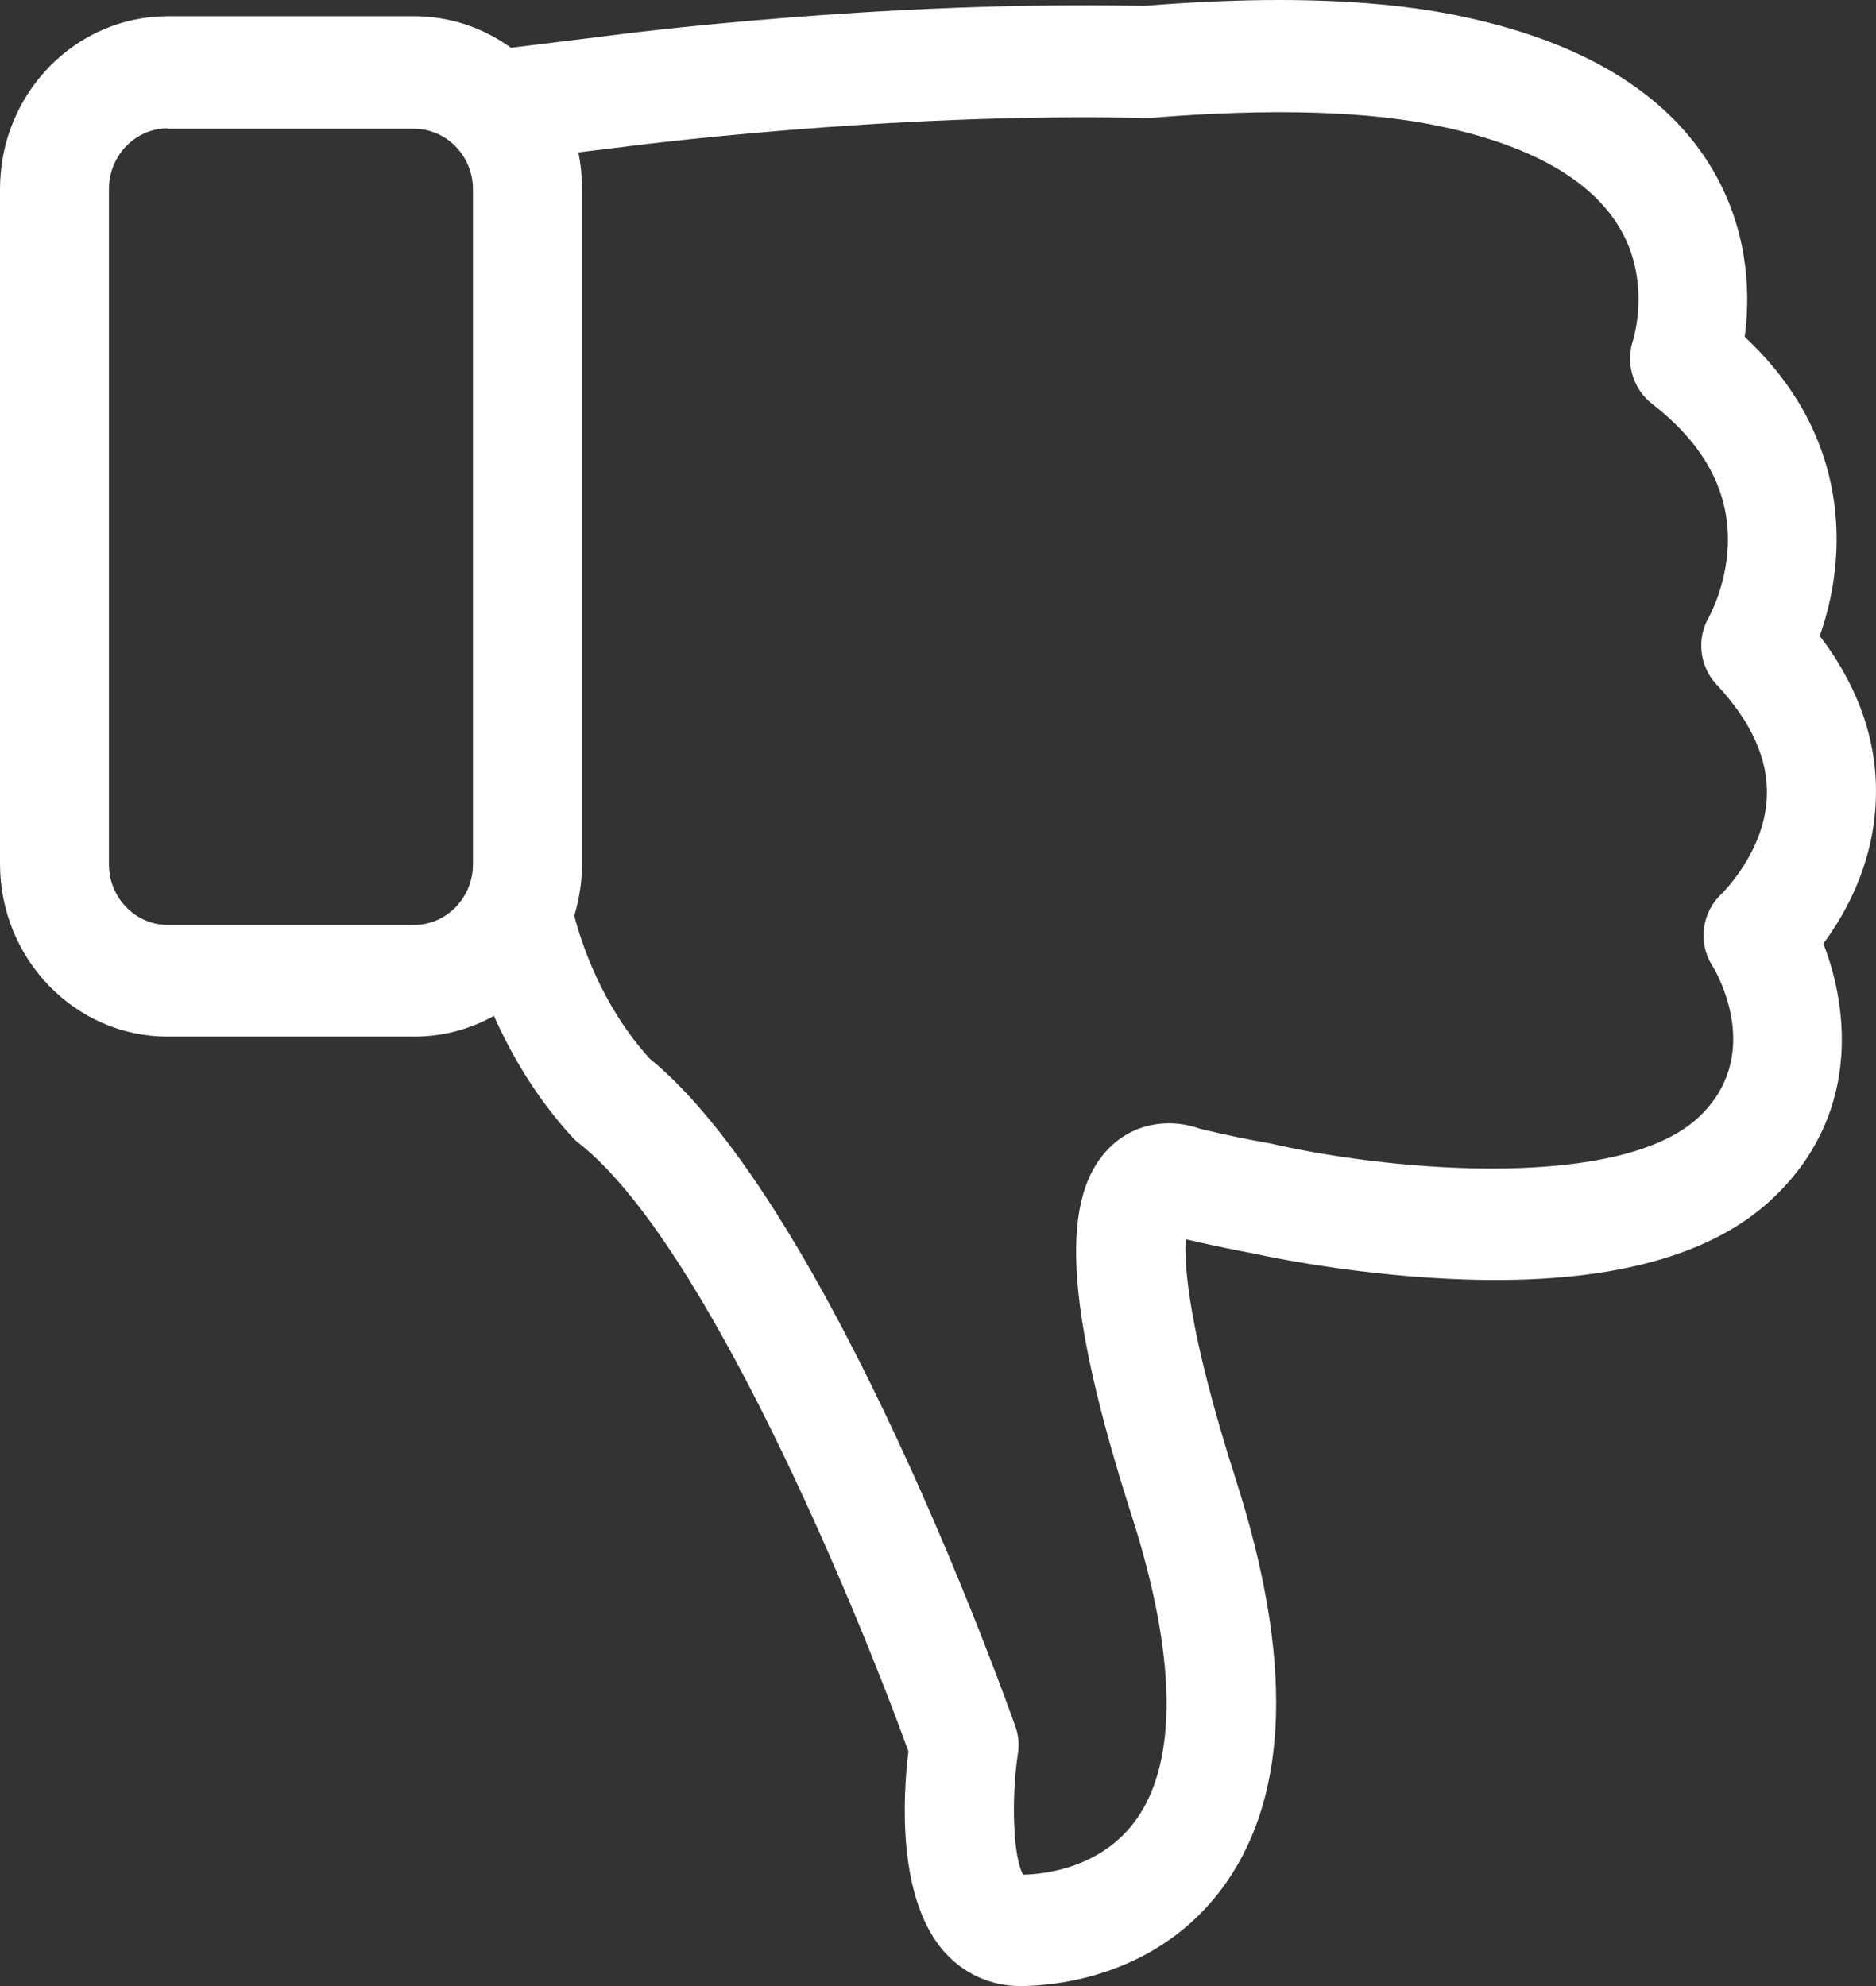 <svg width="17" height="18" viewBox="0 0 17 18" fill="none" xmlns="http://www.w3.org/2000/svg">
<rect x="0" y="0" width="17" height="18" fill="#333333" stroke="none"/>
<path d="M16.49 5.763C16.848 6.233 17.02 6.738 16.998 7.257C16.976 7.829 16.727 8.277 16.523 8.552C16.76 9.162 16.852 10.122 16.058 10.867C15.477 11.413 14.489 11.658 13.122 11.59C12.16 11.544 11.355 11.36 11.322 11.353H11.319C11.136 11.319 10.942 11.277 10.745 11.232C10.73 11.473 10.77 12.072 11.202 13.419C11.714 15.023 11.684 16.25 11.107 17.07C10.499 17.932 9.53 18 9.245 18C8.971 18 8.718 17.883 8.539 17.669C8.133 17.183 8.181 16.287 8.232 15.873C7.749 14.541 6.396 11.274 5.252 10.366C5.23 10.351 5.211 10.332 5.193 10.314C4.857 9.949 4.63 9.553 4.476 9.207C4.261 9.327 4.015 9.395 3.752 9.395H1.521C0.68 9.395 0 8.691 0 7.829V1.713C0 0.847 0.684 0.147 1.521 0.147H3.752C4.078 0.147 4.381 0.252 4.63 0.433L5.489 0.327C5.621 0.309 7.961 0.004 10.364 0.053C10.799 0.019 11.209 -5.72205e-06 11.589 -5.72205e-06C12.244 -5.72205e-06 12.814 0.053 13.29 0.158C14.409 0.403 15.173 0.892 15.561 1.611C15.857 2.161 15.857 2.706 15.81 3.053C16.537 3.73 16.665 4.479 16.64 5.006C16.625 5.311 16.559 5.571 16.49 5.763ZM1.521 1.163C1.225 1.163 0.987 1.412 0.987 1.713V7.833C0.987 8.138 1.229 8.383 1.521 8.383H3.752C4.048 8.383 4.286 8.134 4.286 7.833V1.716C4.286 1.412 4.045 1.167 3.752 1.167H1.521V1.163ZM15.554 6.203C15.4 6.038 15.371 5.785 15.488 5.59C15.488 5.586 15.638 5.322 15.656 4.961C15.682 4.468 15.451 4.031 14.969 3.659C14.797 3.523 14.727 3.29 14.8 3.079C14.8 3.075 14.957 2.578 14.701 2.108C14.457 1.656 13.912 1.332 13.085 1.152C12.423 1.005 11.524 0.979 10.419 1.069C10.404 1.069 10.386 1.069 10.368 1.069C8.016 1.016 5.639 1.332 5.614 1.336H5.61L5.241 1.381C5.263 1.487 5.274 1.6 5.274 1.713V7.833C5.274 7.995 5.248 8.153 5.204 8.3C5.27 8.552 5.453 9.113 5.884 9.591C7.526 10.931 9.132 15.452 9.201 15.647C9.23 15.726 9.238 15.813 9.223 15.9C9.161 16.321 9.183 16.837 9.271 16.991C9.465 16.987 9.988 16.931 10.302 16.483C10.675 15.952 10.66 15.004 10.258 13.746C9.644 11.831 9.593 10.822 10.079 10.378C10.32 10.156 10.642 10.144 10.876 10.231C11.099 10.284 11.311 10.329 11.512 10.363C11.527 10.366 11.545 10.37 11.56 10.374C12.683 10.626 14.694 10.78 15.393 10.126C15.985 9.568 15.565 8.831 15.517 8.752C15.382 8.541 15.422 8.266 15.605 8.097C15.608 8.093 15.992 7.72 16.011 7.22C16.025 6.885 15.872 6.542 15.554 6.203Z" fill="white"/>
</svg>
